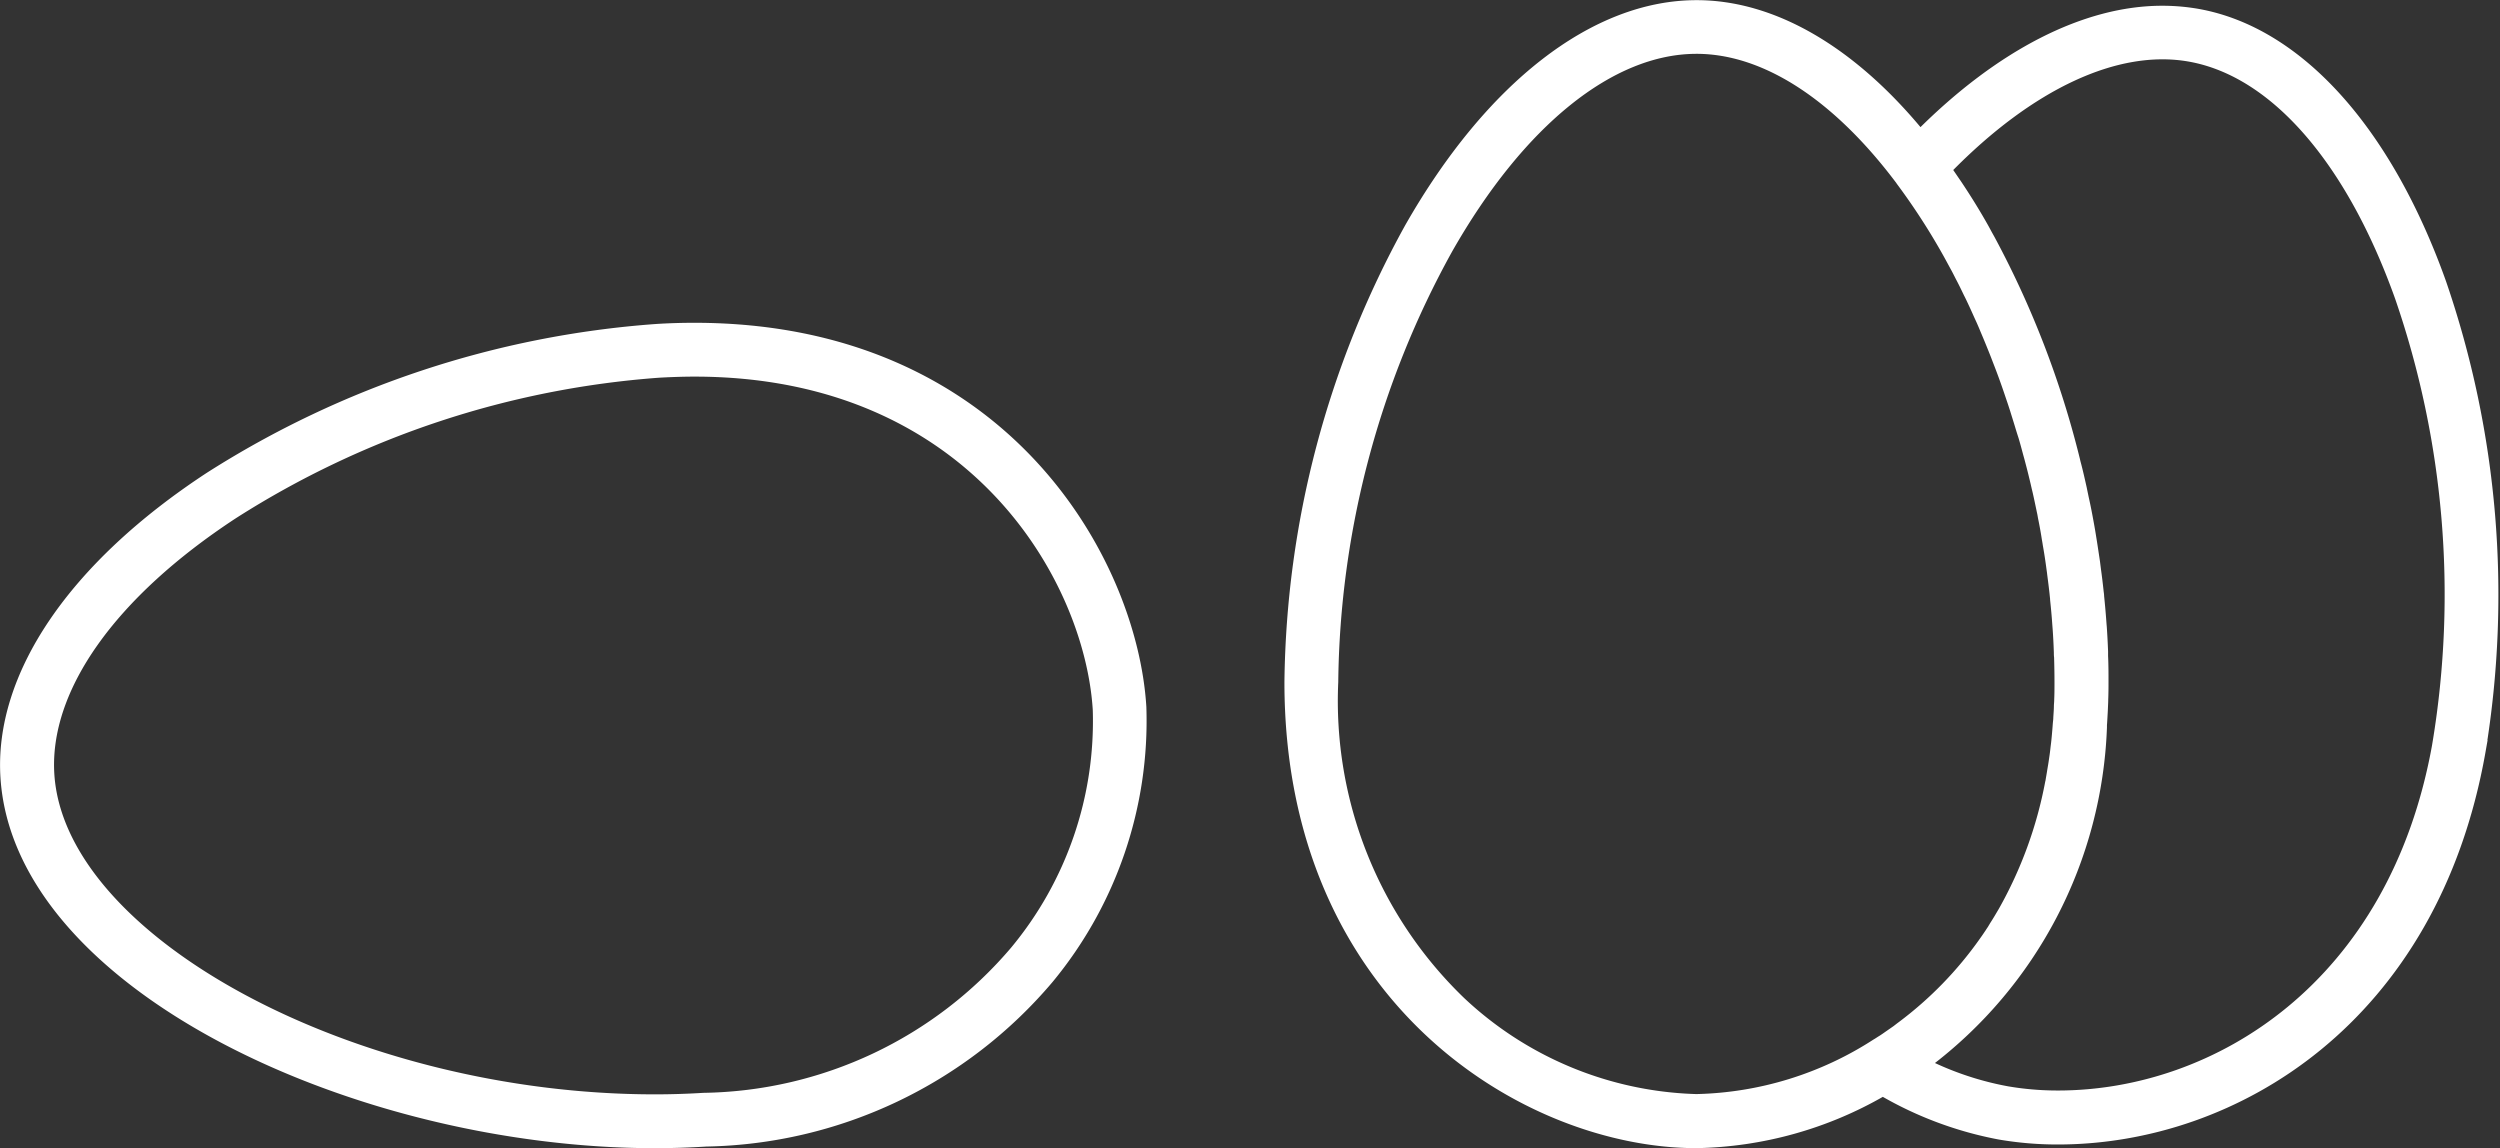 <svg xmlns="http://www.w3.org/2000/svg" width="64.369" height="29.564" viewBox="0 0 64.369 29.564">
  <rect x="0" y="0" width="64.369" height="29.564" fill="#333333" stroke="none"/>
  <g id="Icon_Eier" transform="translate(0.102 0.1)">
    <path id="Pfad_28" data-name="Pfad 28" d="M23.07,41.118c-.322,0-.654.01-.985.031A24.745,24.745,0,0,0,10.58,44.959c-3.515,2.3-5.439,5.124-5.277,7.754.333,5.412,9.118,9.456,16.75,9.457h0c.444,0,.889-.015,1.324-.042a11.858,11.858,0,0,0,8.838-4.2,10.451,10.451,0,0,0,2.393-7.017C34.376,47.123,31.037,41.118,23.07,41.118ZM31.3,57.174a10.7,10.7,0,0,1-7.992,3.771c-.41.025-.829.039-1.251.039h0c-7.735,0-15.3-4.057-15.566-8.345-.135-2.193,1.594-4.63,4.742-6.687a23.519,23.519,0,0,1,10.928-3.62c.308-.017.613-.028.912-.028,7.156,0,10.148,5.322,10.355,8.676A9.225,9.225,0,0,1,31.3,57.174Z" transform="translate(-5.294 -32.807)" fill="#fff" stroke="#fff" stroke-width="0.2"/>
    <path id="Pfad_29" data-name="Pfad 29" d="M81.112,36.7c-1.411-3.956-3.71-6.486-6.3-6.944a5.311,5.311,0,0,0-.911-.078c-1.986,0-4.177,1.121-6.231,3.173-1.76-2.135-3.781-3.317-5.758-3.317-2.635,0-5.335,2.094-7.415,5.744A24.769,24.769,0,0,0,51.4,46.992c0,8.206,6.144,11.9,10.507,11.9a9.941,9.941,0,0,0,4.8-1.336,9.478,9.478,0,0,0,3,1.115,8.826,8.826,0,0,0,1.508.127c4.552,0,9.691-3.1,10.911-10.02A24.742,24.742,0,0,0,81.112,36.7ZM55.859,55.2a10.719,10.719,0,0,1-3.273-8.209A23.49,23.49,0,0,1,55.529,35.86c1.86-3.271,4.186-5.144,6.381-5.144,1.762,0,3.606,1.208,5.229,3.372a.092.092,0,0,0,.009.015,16.974,16.974,0,0,1,1.209,1.868c.071.128.139.256.21.385.039.073.075.146.113.22.072.135.138.272.205.412.039.075.075.151.11.227.072.151.138.306.21.46.037.083.074.168.108.252.046.109.093.22.138.331s.1.245.147.368.087.224.129.336c.034.091.068.181.1.273.057.158.11.316.164.476.031.088.059.178.088.266.039.128.08.255.119.384.032.106.065.214.1.32.041.138.078.276.115.415.021.076.043.153.062.229.049.182.093.364.136.545.016.07.031.137.047.2.042.184.08.367.118.55.011.044.017.088.025.133.038.185.072.37.1.554.009.05.018.1.025.151.036.2.067.407.094.612.006.045.014.093.018.137.028.214.055.428.076.64a.1.1,0,0,1,0,.02c.022.211.042.422.056.632l.009.115c.015.207.025.415.032.62,0,.039,0,.077.006.118.006.214.01.425.01.635,0,.159,0,.313-.007.464,0,.05-.006.1-.008.151,0,.1-.009.2-.015.3,0,.057-.009.115-.014.172-.006.093-.014.182-.022.273s-.018.2-.032.3c-.009.077-.017.156-.028.231s-.024.171-.038.255c-.007.042-.014.082-.021.124-.014.093-.031.185-.046.276,0,.016-.008.034-.011.05a10.754,10.754,0,0,1-1.206,3.3l-.015.025c-.07.119-.136.232-.209.344-.015.027-.032.053-.046.078s-.045.066-.065.1c-.041.06-.08.119-.12.176-.013.018-.025.037-.039.055a9.669,9.669,0,0,1-2.108,2.167c-.044.032-.085.064-.131.1l-.184.128c-.071.049-.14.1-.212.143-.045.028-.085.056-.128.08A8.847,8.847,0,0,1,61.906,57.7,9.207,9.207,0,0,1,55.859,55.2Zm25.1-6.632c-1.1,6.246-5.688,9.04-9.743,9.04a7.667,7.667,0,0,1-1.3-.109,7.925,7.925,0,0,1-2.057-.679,11.369,11.369,0,0,0,4.519-8.666c0-.017,0-.037,0-.055.007-.086.011-.172.016-.262.005-.073.008-.146.011-.219s.006-.123.006-.186c.006-.145.007-.291.007-.44,0-.224,0-.447-.011-.673,0-.039,0-.075,0-.112-.008-.214-.019-.427-.034-.642-.005-.049-.008-.1-.012-.148q-.023-.315-.056-.634c0-.048-.011-.1-.015-.148-.019-.176-.04-.353-.065-.531-.008-.066-.017-.131-.025-.2-.027-.179-.053-.359-.082-.538-.015-.093-.029-.184-.045-.278-.029-.165-.059-.332-.092-.5-.023-.118-.048-.235-.074-.352-.015-.075-.031-.146-.045-.219-.05-.225-.1-.45-.16-.673-.009-.032-.014-.062-.022-.093a24.218,24.218,0,0,0-2.164-5.632c-.022-.042-.045-.082-.069-.125-.042-.075-.081-.151-.123-.225-.225-.4-.46-.775-.7-1.133l-.011-.015-.2-.293c-.008-.01-.015-.022-.022-.032,2.121-2.166,4.348-3.207,6.208-2.879,2.165.382,4.13,2.632,5.394,6.174A23.475,23.475,0,0,1,80.958,48.569Z" transform="translate(-18.331 -29.53)" fill="#fff" stroke="#fff" stroke-width="0.2"/>
  </g>
</svg>
